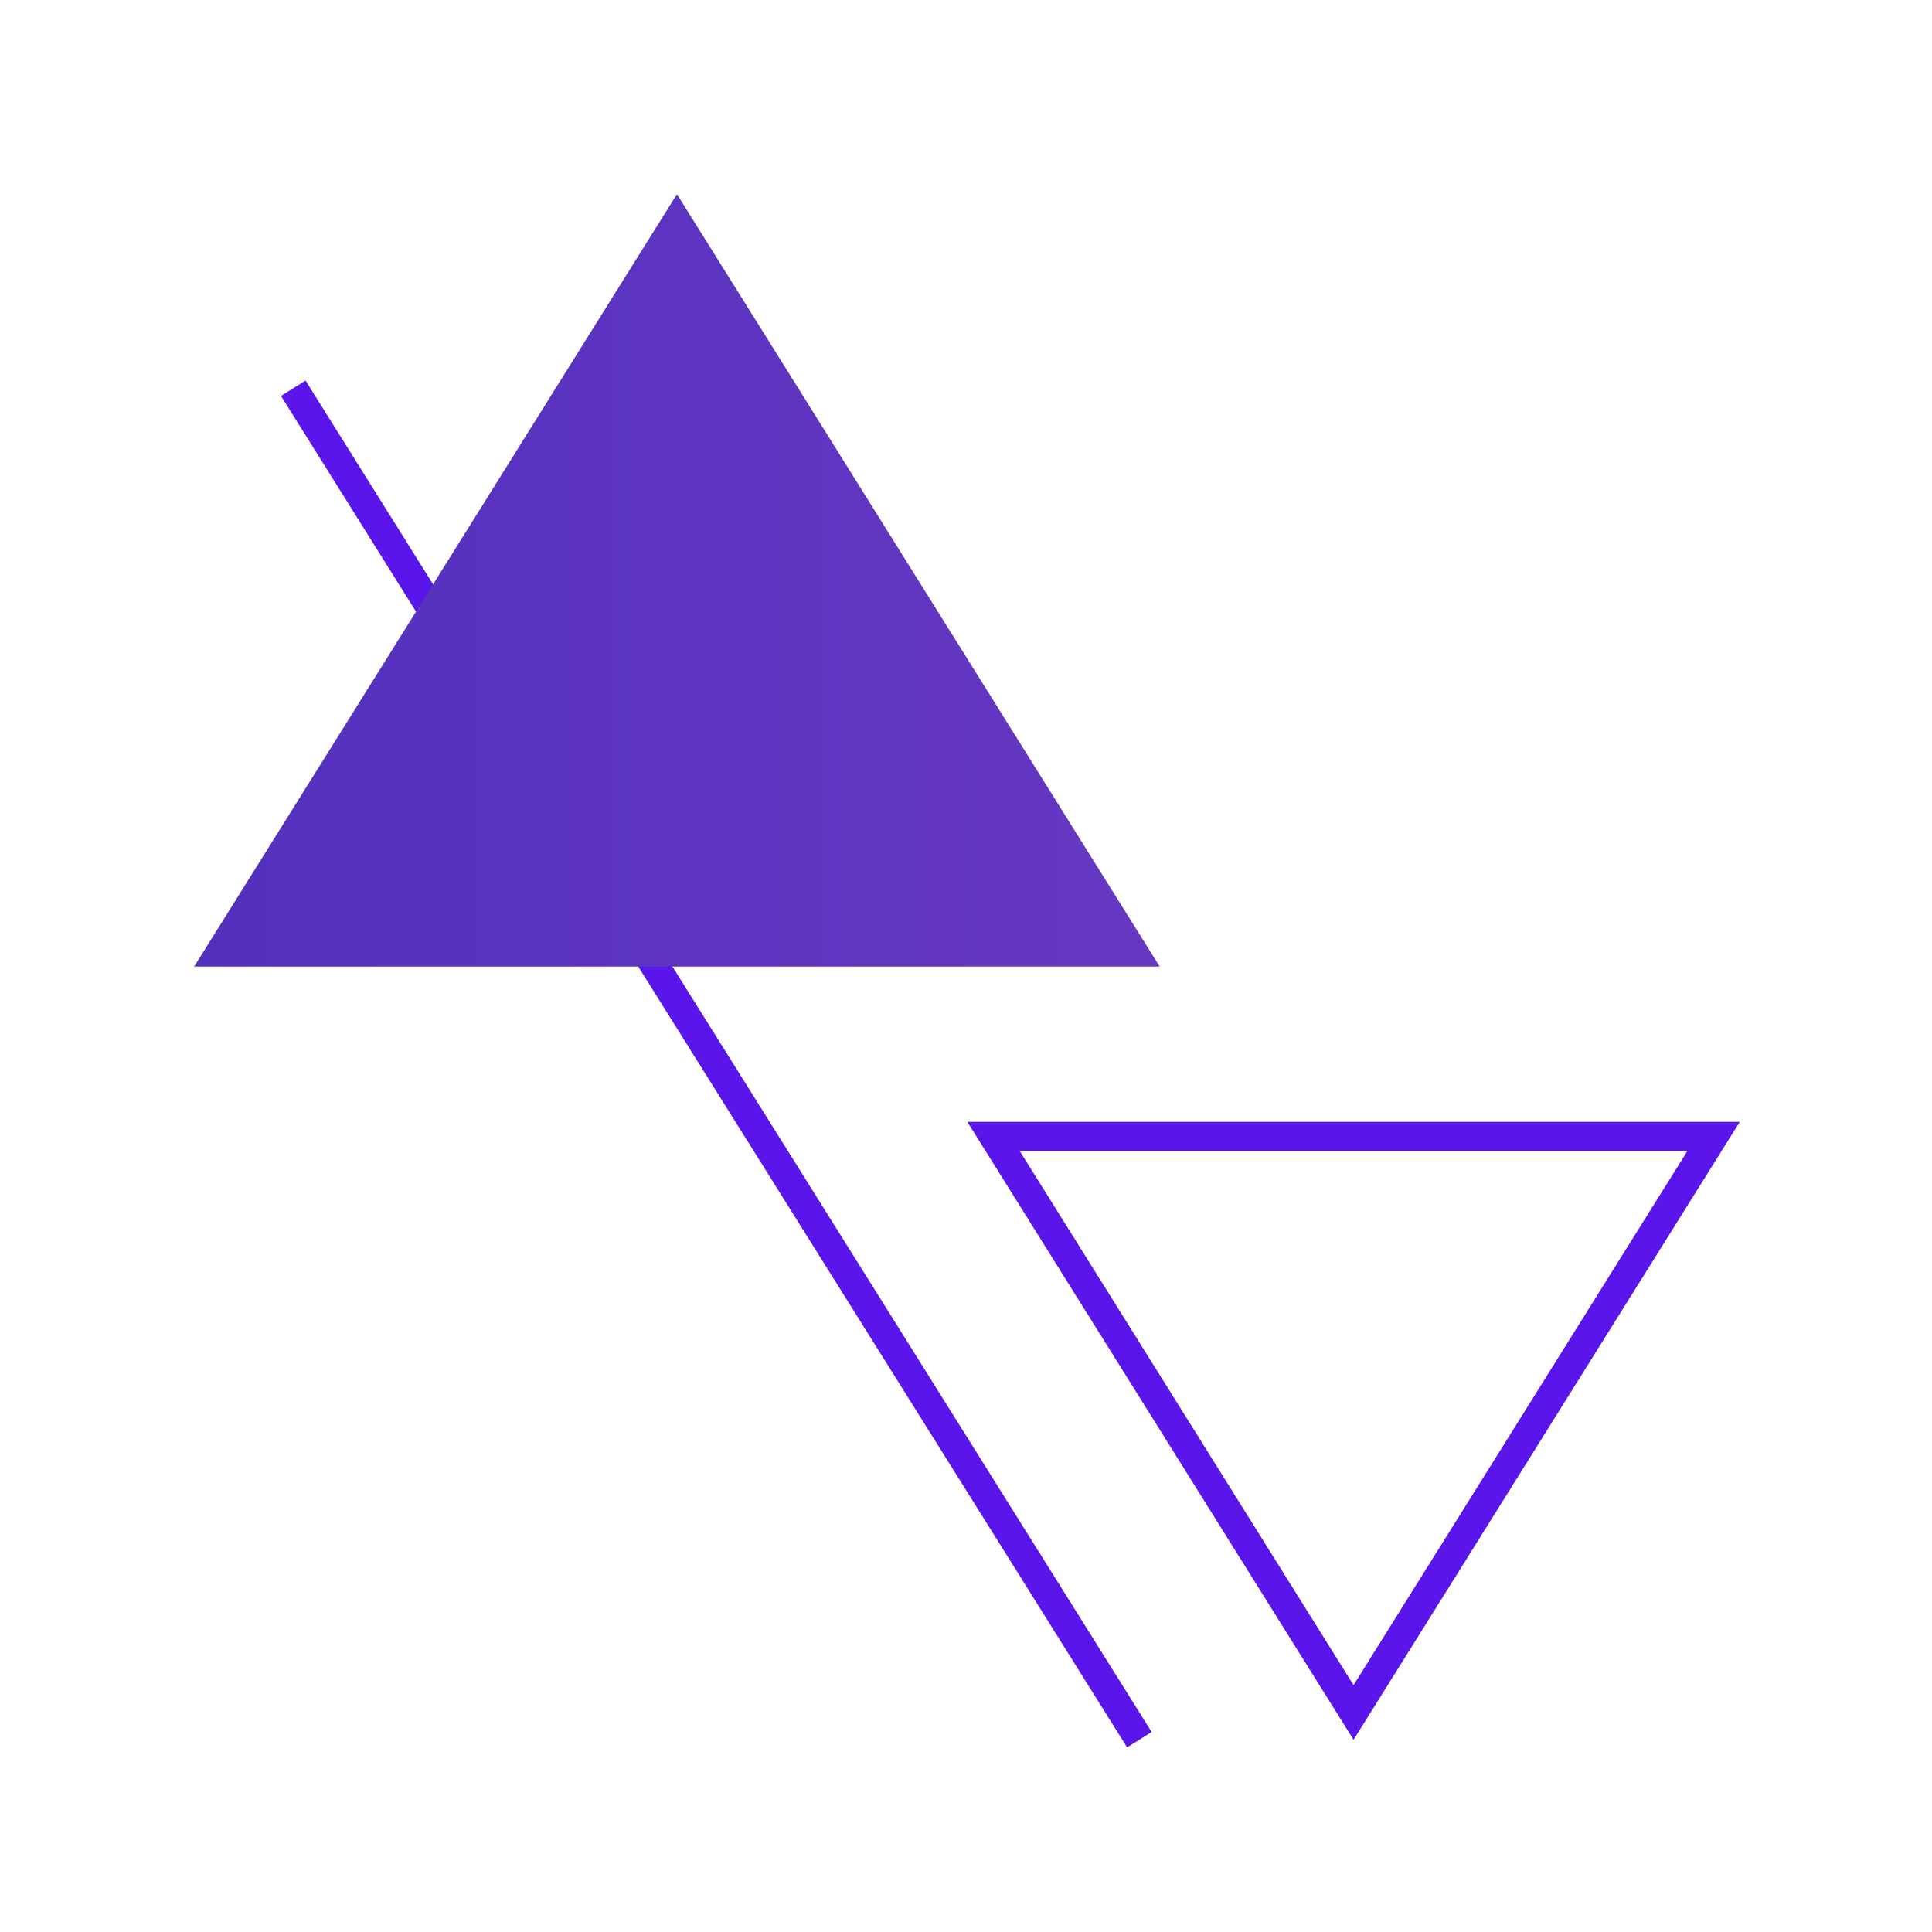 <svg id="Laag_1" data-name="Laag 1" xmlns="http://www.w3.org/2000/svg" xmlns:xlink="http://www.w3.org/1999/xlink" viewBox="0 0 1000 1000"><defs><style>.cls-1{fill:#5a15eb;}.cls-2{fill:none;stroke:#5a15eb;stroke-miterlimit:10;stroke-width:15px;}.cls-3{fill:url(#Naamloos_verloop_5);}</style><linearGradient id="Naamloos_verloop_5" x1="100.5" y1="300.39" x2="600.25" y2="300.39" gradientUnits="userSpaceOnUse"><stop offset="0" stop-color="#5330bd"/><stop offset="0.74" stop-color="#6136c1"/><stop offset="0.96" stop-color="#6638c2"/></linearGradient></defs><path class="cls-1" d="M873.44,595.67,700.6,872.2,527.76,595.67H873.44m27.06-15H500.7L700.6,900.5,900.5,580.67Z"/><line class="cls-2" x1="589.74" y1="900.45" x2="151.79" y2="200.96"/><polygon class="cls-3" points="350.38 100.5 100.5 500.29 600.25 500.29 350.38 100.5"/></svg>